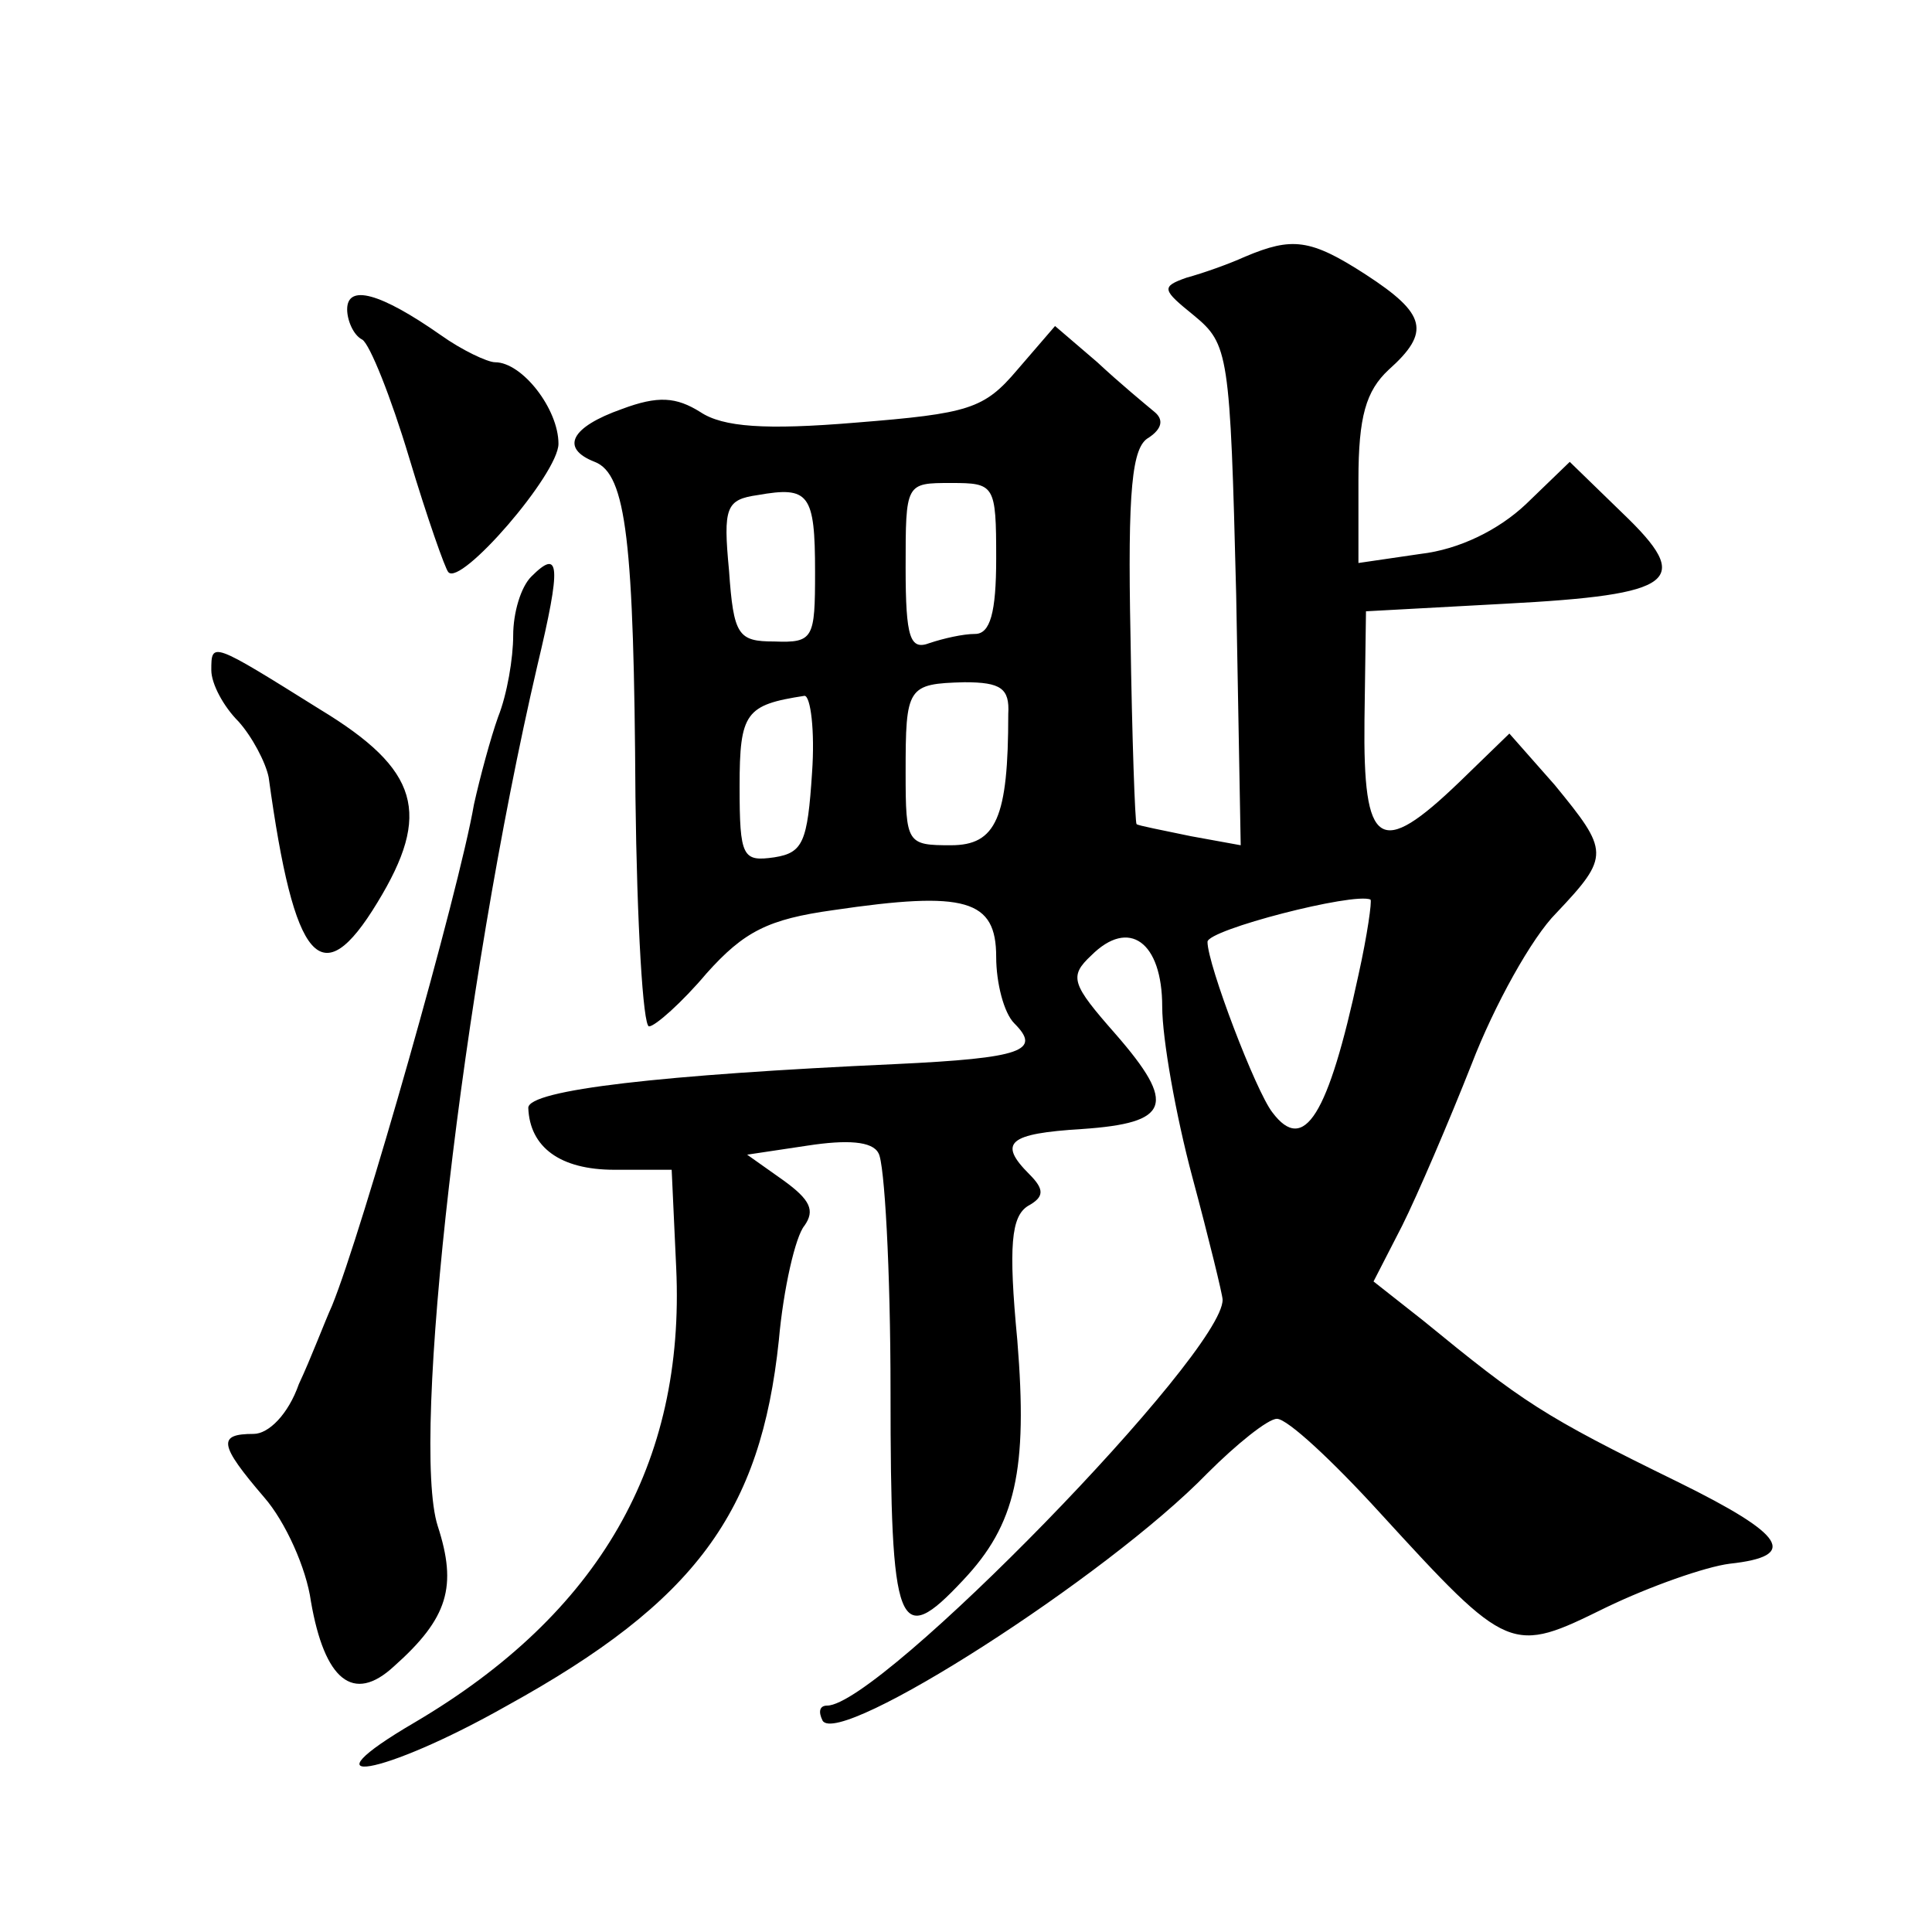 <?xml version="1.0" standalone="no"?>
<!DOCTYPE svg PUBLIC "-//W3C//DTD SVG 20010904//EN"
 "http://www.w3.org/TR/2001/REC-SVG-20010904/DTD/svg10.dtd">
<svg version="1.0" xmlns="http://www.w3.org/2000/svg"
 width="128pt" height="128pt" viewBox="0 0 128 128"
 preserveAspectRatio="xMidYMid meet">
<g transform="translate(0,128) scale(0.1,-0.1)"
fill="#0" stroke="none">
<path d="M825 1110 c-11 -5 -28 -11 -39 -14 -17 -6 -16 -8 5 -25 23 -19 24 -25
28 -185 l3 -166 -33 6 c-19 4 -35 7 -36 8 -1 1 -3 57 -4 124 -2 98 1 126 12 132
9 6 10 12 4 17 -6 5 -23 19 -38 33 l-28 24 -25 -29 c-22 -26 -32 -29 -107 -35 -60
-5 -88 -3 -103 7 -16 10 -28 11 -52 2 -34 -12 -41 -26 -18 -35 21 -8 26 -53 27
-222 1 -84 5 -152 9 -152 4 0 22 16 38 35 25 28 41 36 84 42 88 13 108 7 108 -31
0 -17 5 -37 12 -44 18 -18 6 -23 -79 -27 -154 -7 -243 -17 -243 -29 1 -26 21 -41
57 -41 l38 0 3 -65 c6 -130 -51 -229 -173 -301 -77 -45 -22 -36 61 11 125 69 168
128 180 242 3 34 11 69 17 76 7 10 4 17 -14 30 l-24 17 40 6 c26 4 43 3 47 -5 4
-6 8 -77 8 -158 0 -159 5 -171 48 -125 35 37 43 73 36 159 -6 63 -4 82 7 89 11
6 11 11 1 21 -21 21 -14 27 35 30 58 4 63 16 22 63 -29 33 -31 38 -16 52 25 25
47 9 47 -34 0 -21 9 -72 20 -113 11 -41 20 -78 20 -81 1 -35 -227 -269 -262 -269
-5 0 -6 -4 -3 -10 11 -18 188 95 255 164 19 19 40 36 46 36 7 0 37 -28 68 -62 86
-94 87 -94 150 -63 29 14 66 27 82 29 46 5 37 19 -34 54 -90 44 -103 53 -169 107
l-33 26 19 37 c10 20 31 69 46 107 15 39 40 84 56 100 36 38 35 41 -1 85 l-30 34
-33 -32 c-53 -51 -64 -44 -63 41 l1 72 92 5 c114 6 125 15 78 60 l-35 34 -29 -28
c-18 -17 -44 -30 -70 -33 l-41 -6 0 55 c0 42 5 59 20 73 28 25 25 37 -15 63 -37
24 -49 25 -80 12z m-285 -209 c0 -44 -1 -47 -27 -46 -24 0 -27 4 -30 47 -4 42 -2
47 19 50 34 6 38 1 38 -51z m120 9 c0 -36 -4 -50 -14 -50 -8 0 -21 -3 -30 -6 -13
-5 -16 3 -16 50 0 56 0 56 30 56 29 0 30 -1 30 -50z m8 -103 c0 -69 -8 -87 -38
-87 -29 0 -30 1 -30 48 0 57 1 59 39 60 24 0 30 -4 29 -21z m-130 -39 c-3 -46 -6
-53 -25 -56 -21 -3 -23 0 -23 47 0 49 4 54 43 60 4 0 7 -23 5 -51z m362 -134 c-20
-93 -36 -119 -57 -91 -11 14 -43 98 -43 113 0 8 97 33 108 28 1 -1 -2 -23 -8 -50z
M230 1075 c0 -7 4 -17 10 -20 5 -3 19 -38 31 -78 12 -40 24 -74 26 -76 8 -10 73
65 73 85 0 23 -24 54 -42 54 -5 0 -22 8 -36 18 -40 28 -62 34 -62 17z M352 898
c-7 -7 -12 -24 -12 -39 0 -15 -4 -39 -10 -54 -5 -14 -12 -40 -16 -58 -10 -58 -74
-283 -94 -332 -5 -11 -14 -35 -22 -52 -7 -20 -20 -33 -30 -33 -24 0 -23 -7 7 -42
14 -16 28 -47 31 -69 9 -52 28 -68 55 -43 36 32 42 53 29 93 -18 56 16 355 66 570
16 67 15 78 -4 59z M140 836 c0 -9 8 -24 18 -34 9 -10 18 -27 20 -37 17 -124 35
-144 72 -83 36 59 28 88 -38 128 -72 45 -72 45 -72 26z"/>
</g>
</svg>
